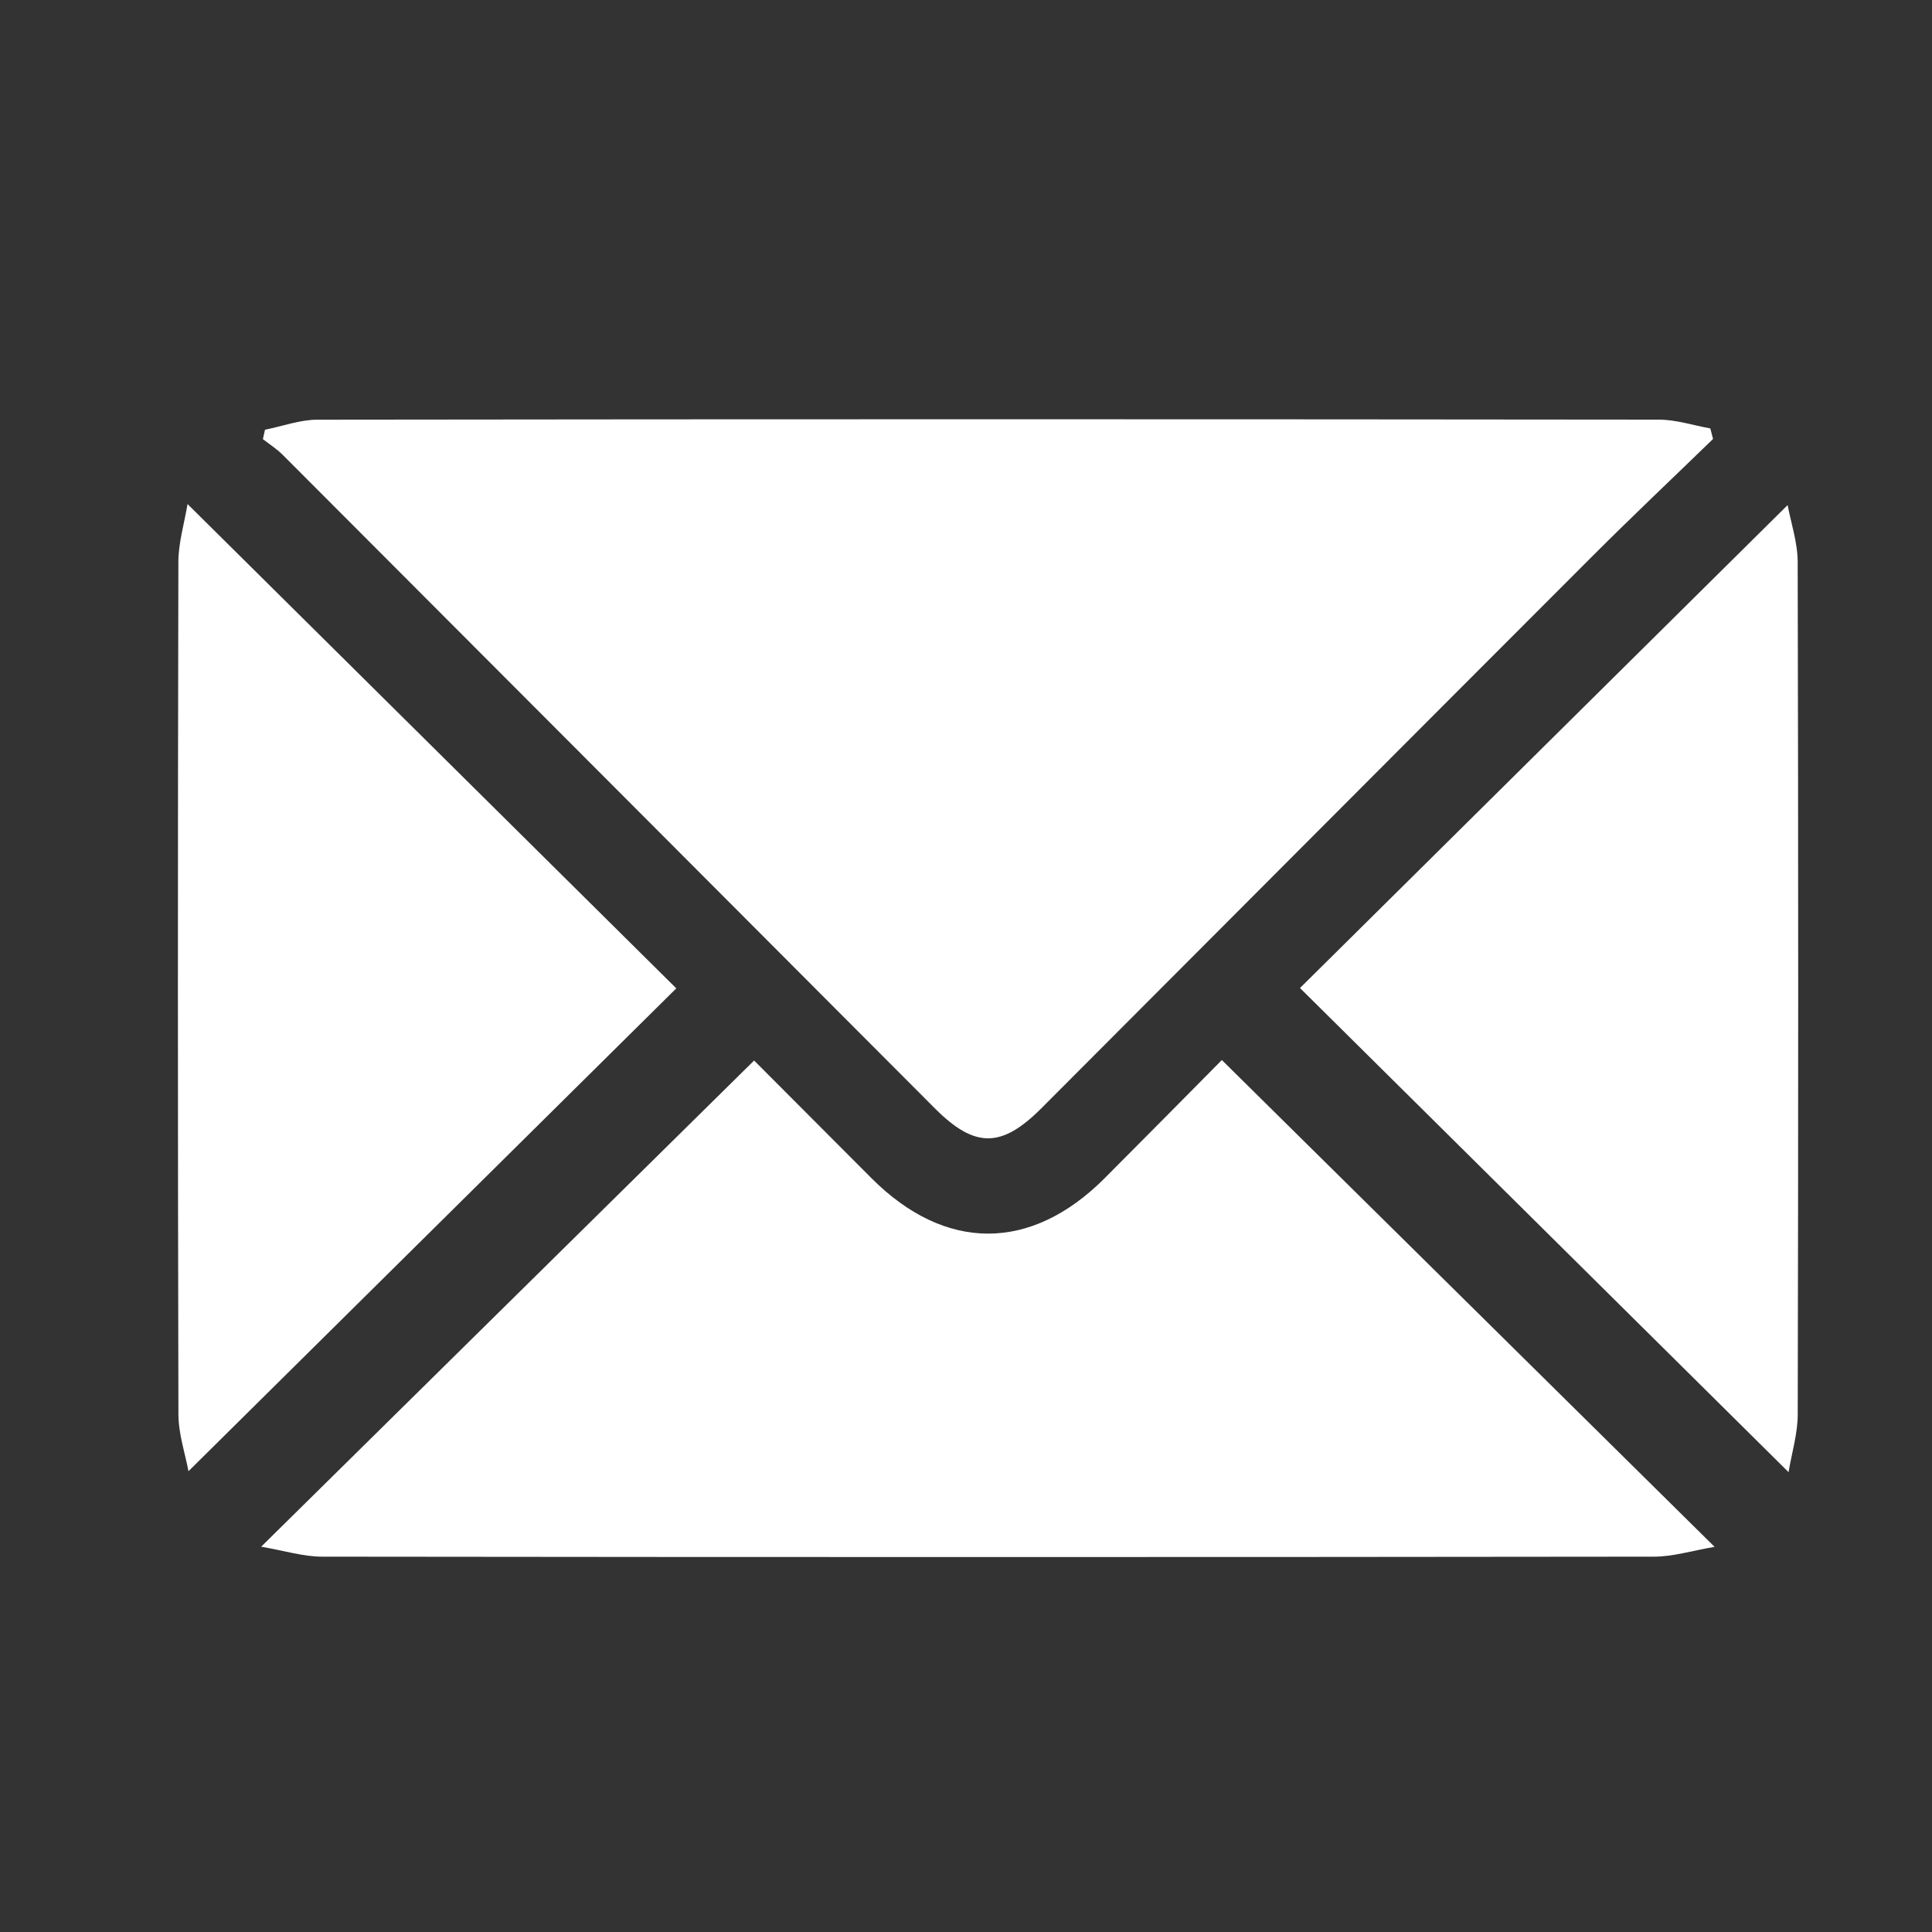 <?xml version="1.0" encoding="utf-8"?>
<!-- Generator: Adobe Illustrator 26.0.1, SVG Export Plug-In . SVG Version: 6.00 Build 0)  -->
<svg version="1.1" id="Ebene_1" xmlns="http://www.w3.org/2000/svg" xmlns:xlink="http://www.w3.org/1999/xlink" x="0px" y="0px"
	 viewBox="0 0 400 400" style="enable-background:new 0 0 400 400;" xml:space="preserve">
<rect x="0" y="0" width="400" height="400" fill="#333333" stroke="none"/>
<style type="text/css">
	.st0{fill:#FFFFFF;}
</style>
<g>
	<path class="st0" d="M354.67,90.88c-8.28,8.04-16.67,15.96-24.83,24.12c-38.11,38.12-76.15,76.3-114.23,114.45
		c-8.29,8.3-13.8,8.3-22.07,0.01c-45.01-45.11-90-90.22-135.03-135.31c-1.22-1.22-2.71-2.16-4.08-3.23c0.14-0.65,0.28-1.3,0.43-1.95
		c3.62-0.72,7.23-2.07,10.85-2.08c92.58-0.12,185.16-0.11,277.73-0.01c3.55,0,7.11,1.18,10.66,1.82
		C354.29,89.42,354.48,90.15,354.67,90.88z"/>
	<path class="st0" d="M354.99,320.26c-4.66,0.79-8.6,2.03-12.54,2.03c-91.92,0.11-183.83,0.11-275.75,0
		c-3.94,0-7.88-1.25-12.63-2.06c34.5-34.03,68.01-67.07,102.06-100.66c7.51,7.53,15.92,15.98,24.35,24.41
		c15.25,15.24,32.96,15.24,48.2-0.02c8.32-8.33,16.59-16.72,24.29-24.49C286.84,252.94,320.44,286.13,354.99,320.26z"/>
	<path class="st0" d="M38.83,104.36c34.23,33.92,67.76,67.14,101.19,100.27c-33.4,33.06-66.95,66.27-101,99.97
		c-0.66-3.58-2.07-7.68-2.08-11.77c-0.14-58.82-0.14-117.65-0.01-176.47C36.94,112.33,38.17,108.32,38.83,104.36z"/>
	<path class="st0" d="M370.3,304.79c-34.22-33.91-67.75-67.13-101.15-100.23c33.39-33.07,66.93-66.29,100.96-99.99
		c0.66,3.59,2.07,7.69,2.08,11.79c0.14,58.82,0.14,117.64,0.01,176.46C372.2,296.82,370.96,300.83,370.3,304.79z"/>
</g>
</svg>

